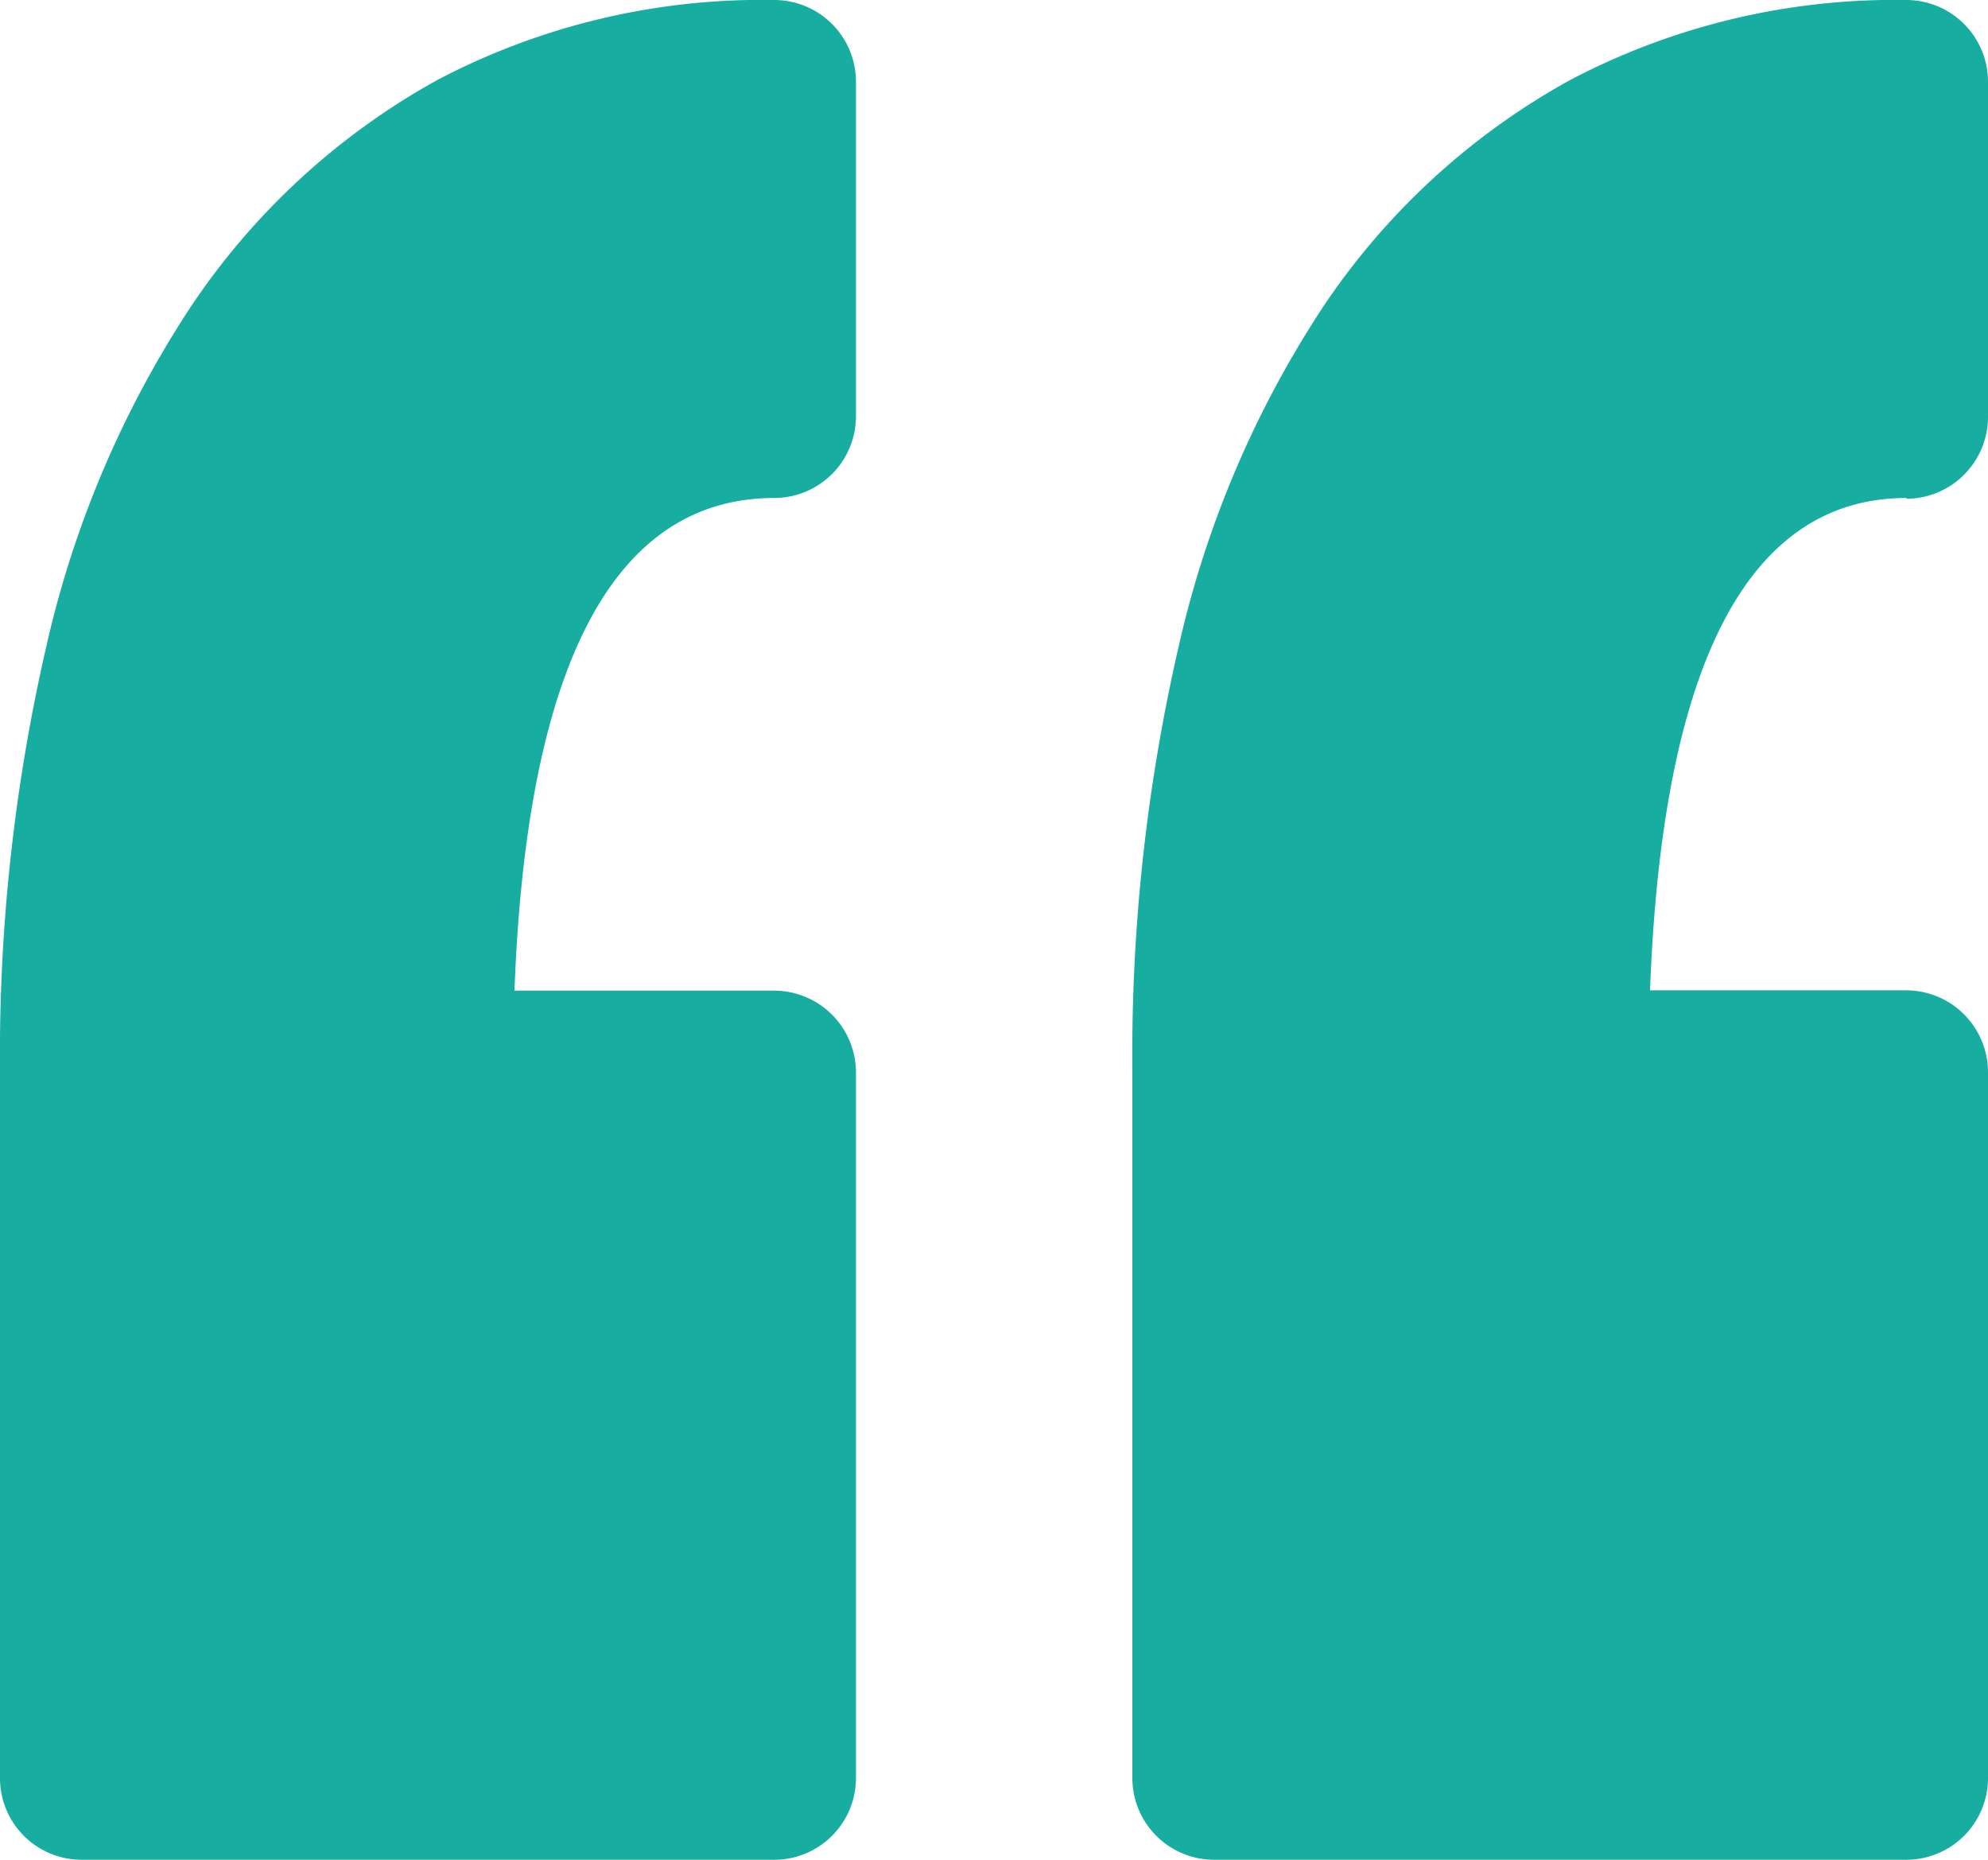 <svg id="Layer_1" data-name="Layer 1" xmlns="http://www.w3.org/2000/svg" width="124" height="116" viewBox="0 0 124 116">
  <defs>
    <style>
      .cls-1 {
        fill: #18ada1;
      }
    </style>
  </defs>
  <title>icons</title>
  <path class="cls-1" d="M53.39,5.11V25.94a5.1,5.1,0,0,1-5.08,5.12c-10,0-15.46,10.33-16.22,30.73H48.31a5.11,5.11,0,0,1,5.08,5.12v44A5.1,5.1,0,0,1,48.31,116H5.08A5.09,5.09,0,0,1,0,110.89v-44A113.4,113.4,0,0,1,2.91,40.23a64.15,64.15,0,0,1,9-21.11A44.16,44.16,0,0,1,27.26,5,43.46,43.46,0,0,1,48.31,0,5.1,5.1,0,0,1,53.39,5.11Zm65.53,26A5.11,5.11,0,0,0,124,25.94V5.11A5.1,5.1,0,0,0,118.92,0a43.49,43.49,0,0,0-21,5A44.16,44.16,0,0,0,82.54,19.12a64.15,64.15,0,0,0-9,21.11,113.46,113.46,0,0,0-2.91,26.68v44A5.1,5.1,0,0,0,75.69,116h43.23a5.1,5.1,0,0,0,5.08-5.11v-44a5.11,5.11,0,0,0-5.08-5.12h-16C103.68,41.39,109.05,31.06,118.92,31.06Z"/>
</svg>
